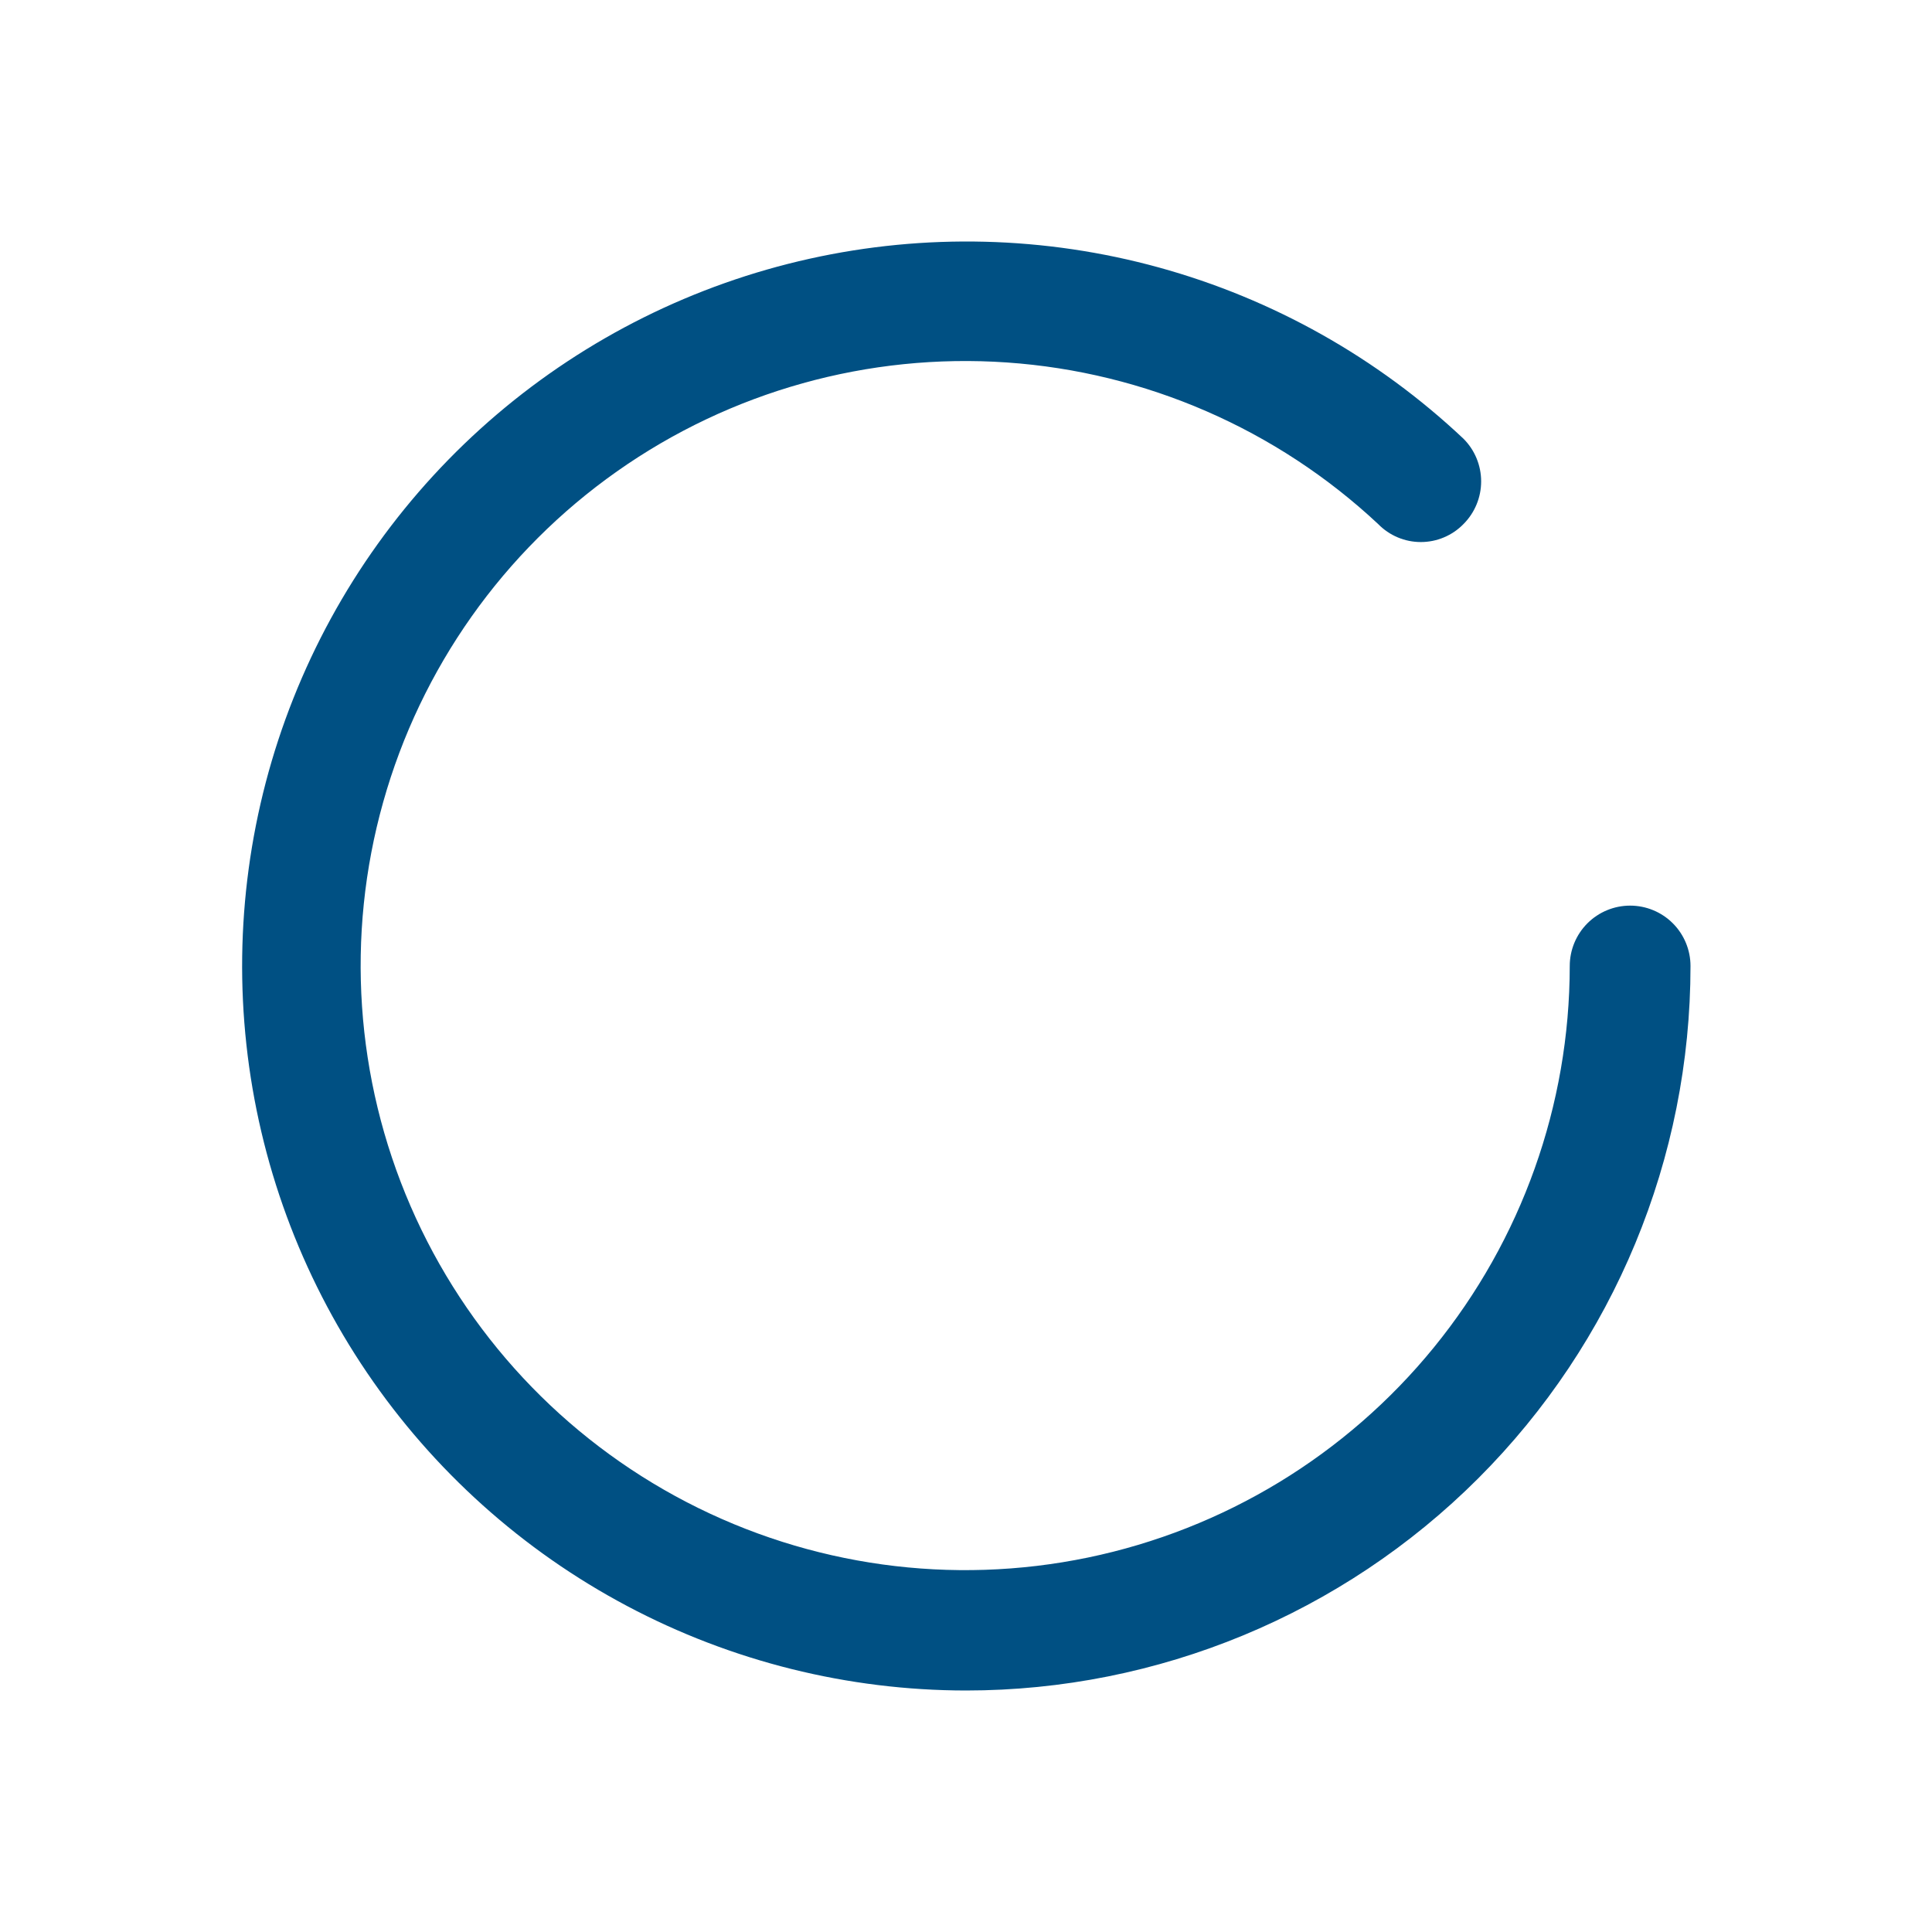 <svg width="80" height="80" viewBox="0 0 80 80" fill="none" xmlns="http://www.w3.org/2000/svg">
<path d="M40 70C35.105 69.996 30.286 68.794 25.962 66.499C21.639 64.205 17.942 60.887 15.195 56.836C12.448 52.785 10.734 48.123 10.203 43.257C9.672 38.391 10.339 33.469 12.147 28.92C13.954 24.371 16.848 20.334 20.574 17.16C24.301 13.987 28.747 11.773 33.526 10.713C38.304 9.652 43.27 9.777 47.989 11.076C52.708 12.376 57.038 14.81 60.6 18.167C61.068 18.635 61.331 19.271 61.331 19.933C61.331 20.596 61.068 21.231 60.6 21.7C60.37 21.936 60.096 22.123 59.792 22.251C59.489 22.379 59.163 22.445 58.833 22.445C58.504 22.445 58.178 22.379 57.875 22.251C57.571 22.123 57.297 21.936 57.067 21.7C52.864 17.769 47.434 15.406 41.693 15.009C35.952 14.612 30.249 16.205 25.545 19.521C20.841 22.836 17.423 27.671 15.867 33.212C14.31 38.752 14.71 44.66 16.999 49.94C19.288 55.22 23.326 59.55 28.434 62.201C33.542 64.853 39.407 65.663 45.043 64.496C50.678 63.329 55.739 60.256 59.374 55.794C63.009 51.333 64.996 45.755 65 40C65 39.337 65.263 38.701 65.732 38.232C66.201 37.763 66.837 37.5 67.5 37.5C68.163 37.5 68.799 37.763 69.268 38.232C69.737 38.701 70 39.337 70 40C70 47.956 66.839 55.587 61.213 61.213C55.587 66.839 47.956 70 40 70Z" fill="#005083"/>
</svg>
